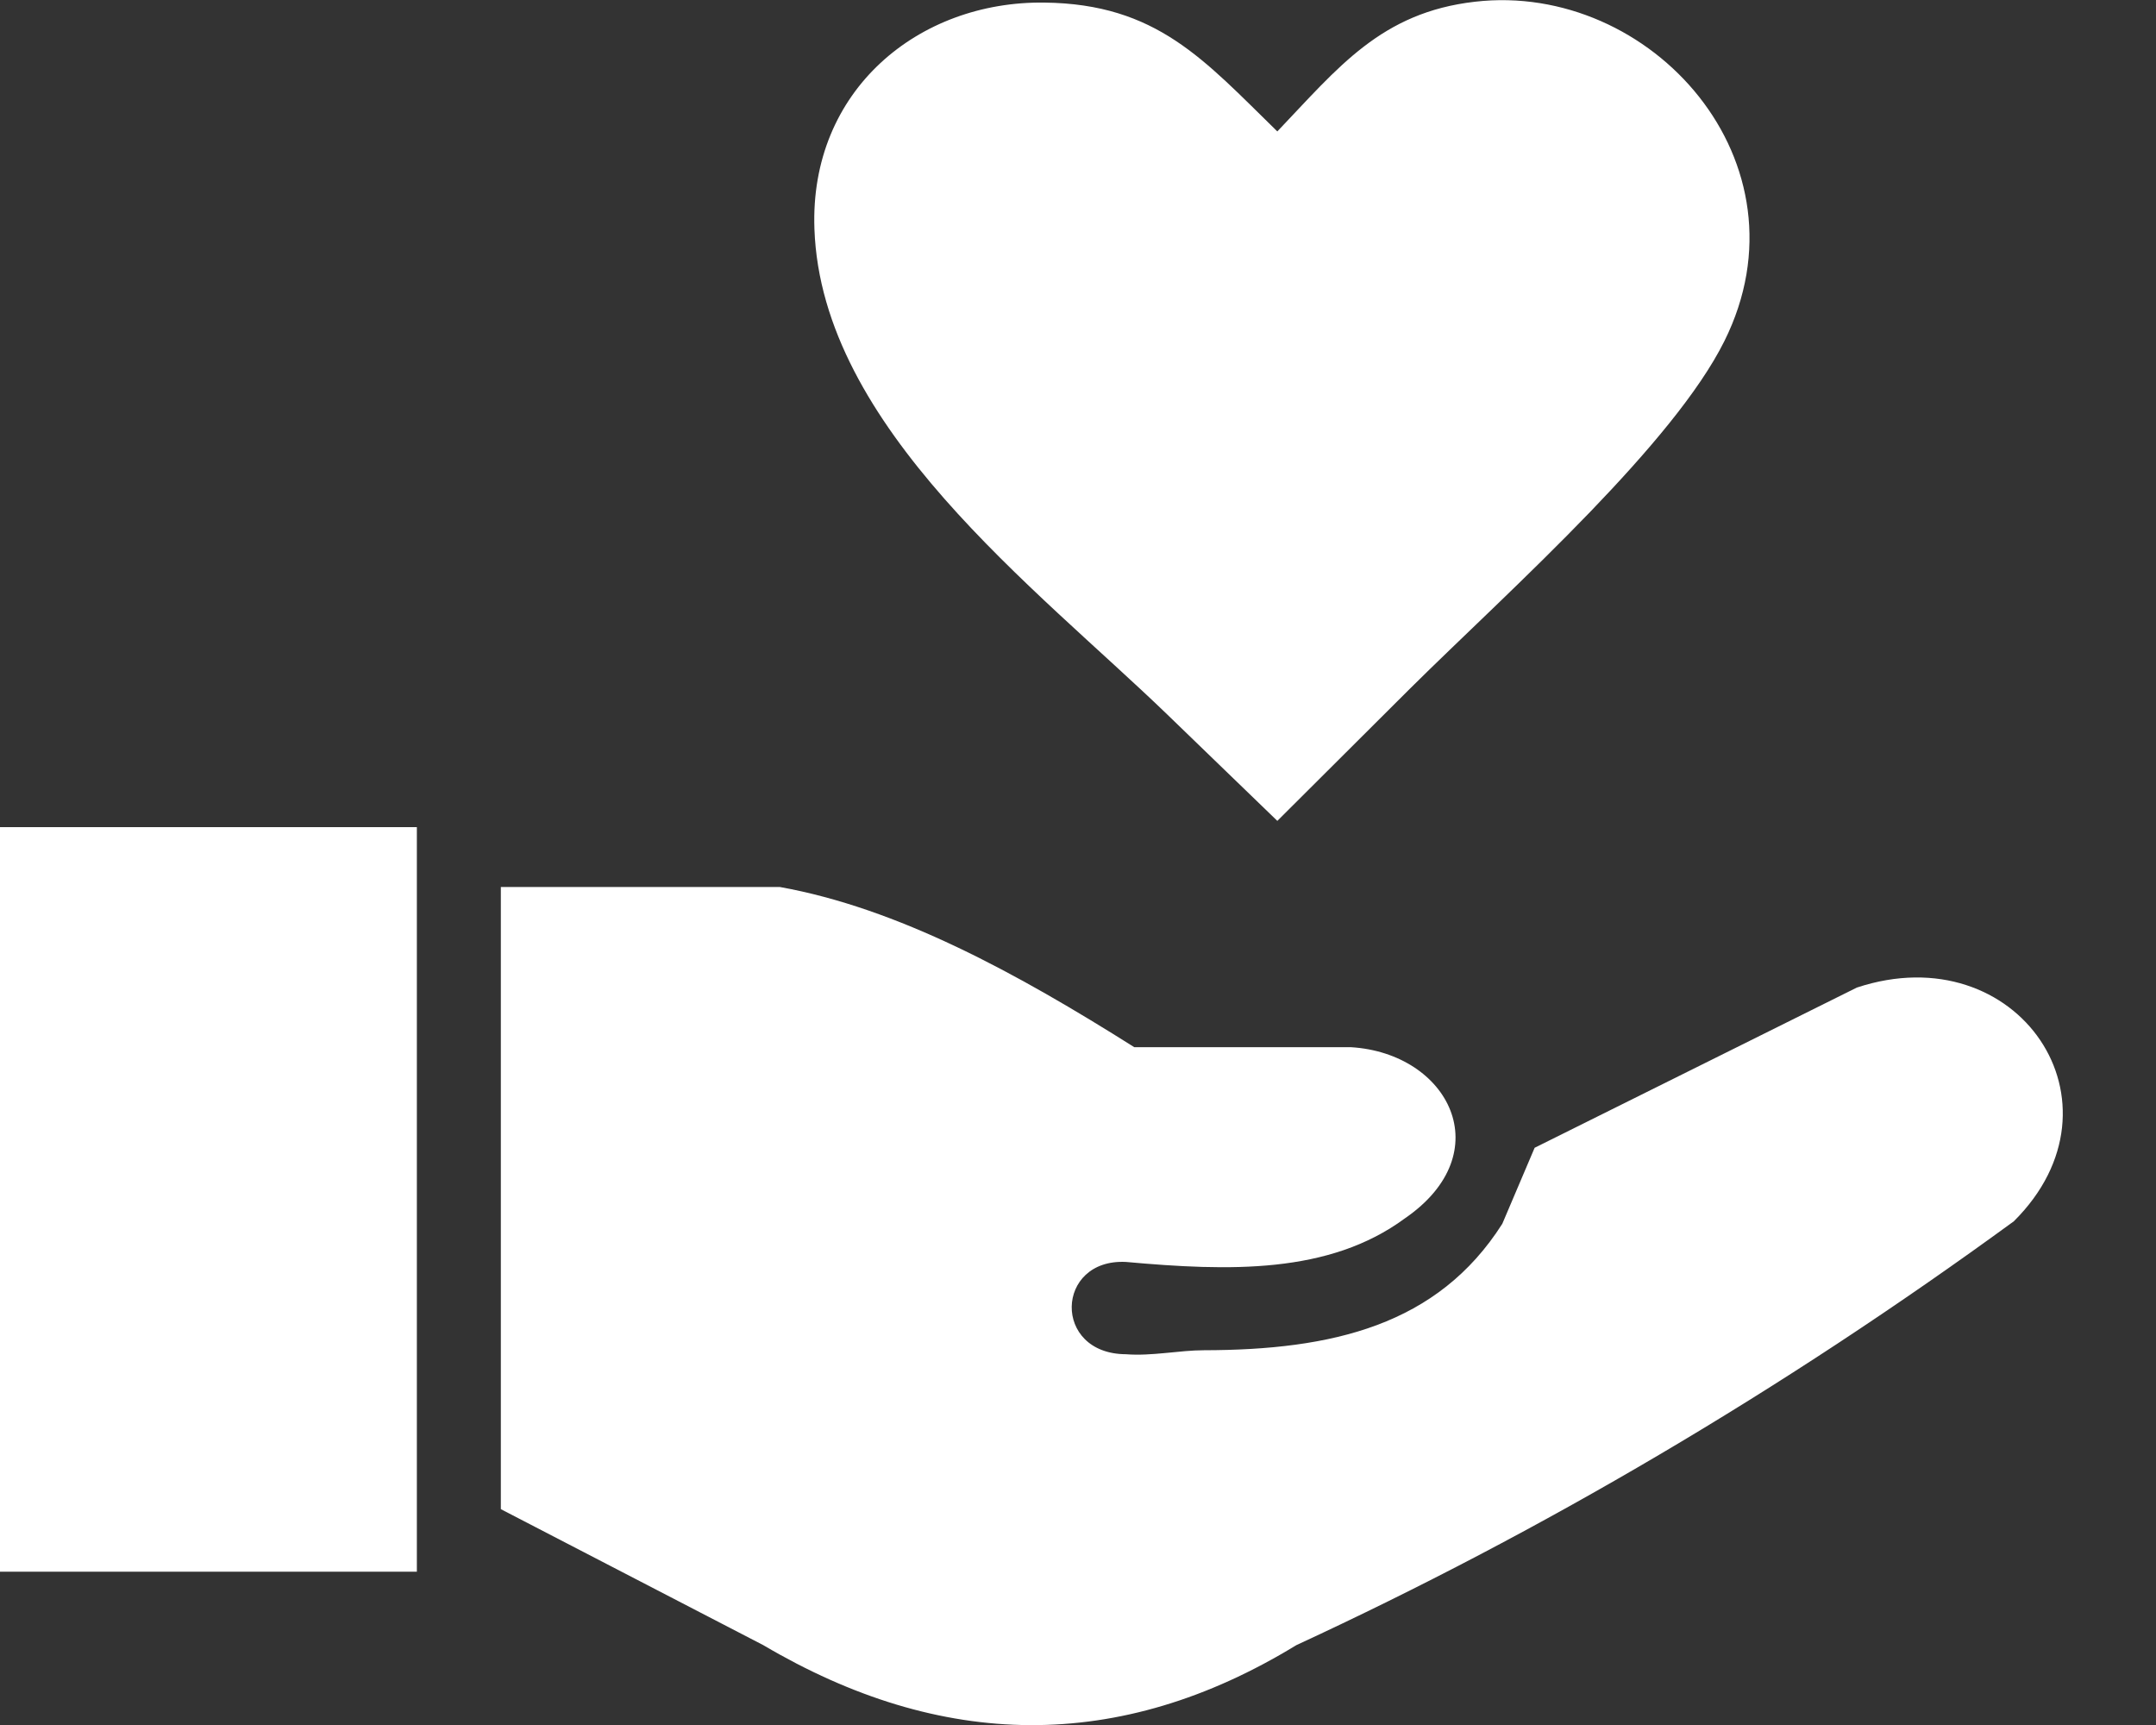 <svg width="20" height="16" viewBox="0 0 20 16" fill="none" xmlns="http://www.w3.org/2000/svg">
<rect x="0" y="0" width="20" height="16" fill="#333333" stroke="none"/>
<g clip-path="url(#clip0_273_2184)">
<path fill-rule="evenodd" clip-rule="evenodd" d="M4.646 13.998V8.227H7.233C8.329 8.424 9.425 9.021 10.522 9.713H12.531C13.44 9.768 13.917 10.693 13.032 11.301C12.328 11.82 11.399 11.791 10.445 11.705C9.788 11.672 9.76 12.558 10.445 12.561C10.684 12.58 10.942 12.524 11.168 12.524C12.358 12.522 13.336 12.294 13.936 11.351L14.236 10.646L17.225 9.16C18.72 8.666 19.782 10.235 18.681 11.328C16.516 12.908 14.297 14.209 12.026 15.259C10.377 16.266 8.728 16.231 7.08 15.259L4.646 13.998ZM11.849 1.219C12.414 0.627 12.81 0.116 13.682 0.016C15.317 -0.173 16.821 1.508 15.996 3.164C15.761 3.636 15.283 4.195 14.753 4.746C14.172 5.349 13.529 5.941 13.077 6.39L11.849 7.614L10.833 6.632C9.612 5.452 7.62 3.966 7.555 2.124C7.508 0.835 8.524 0.008 9.689 0.024C10.732 0.036 11.17 0.557 11.849 1.219ZM0 7.672H3.867V14.578H0V7.672Z" fill="white"/>
</g>
<defs>
<clipPath id="clip0_273_2184">
<rect width="19.137" height="16" fill="white"/>
</clipPath>
</defs>
</svg>
